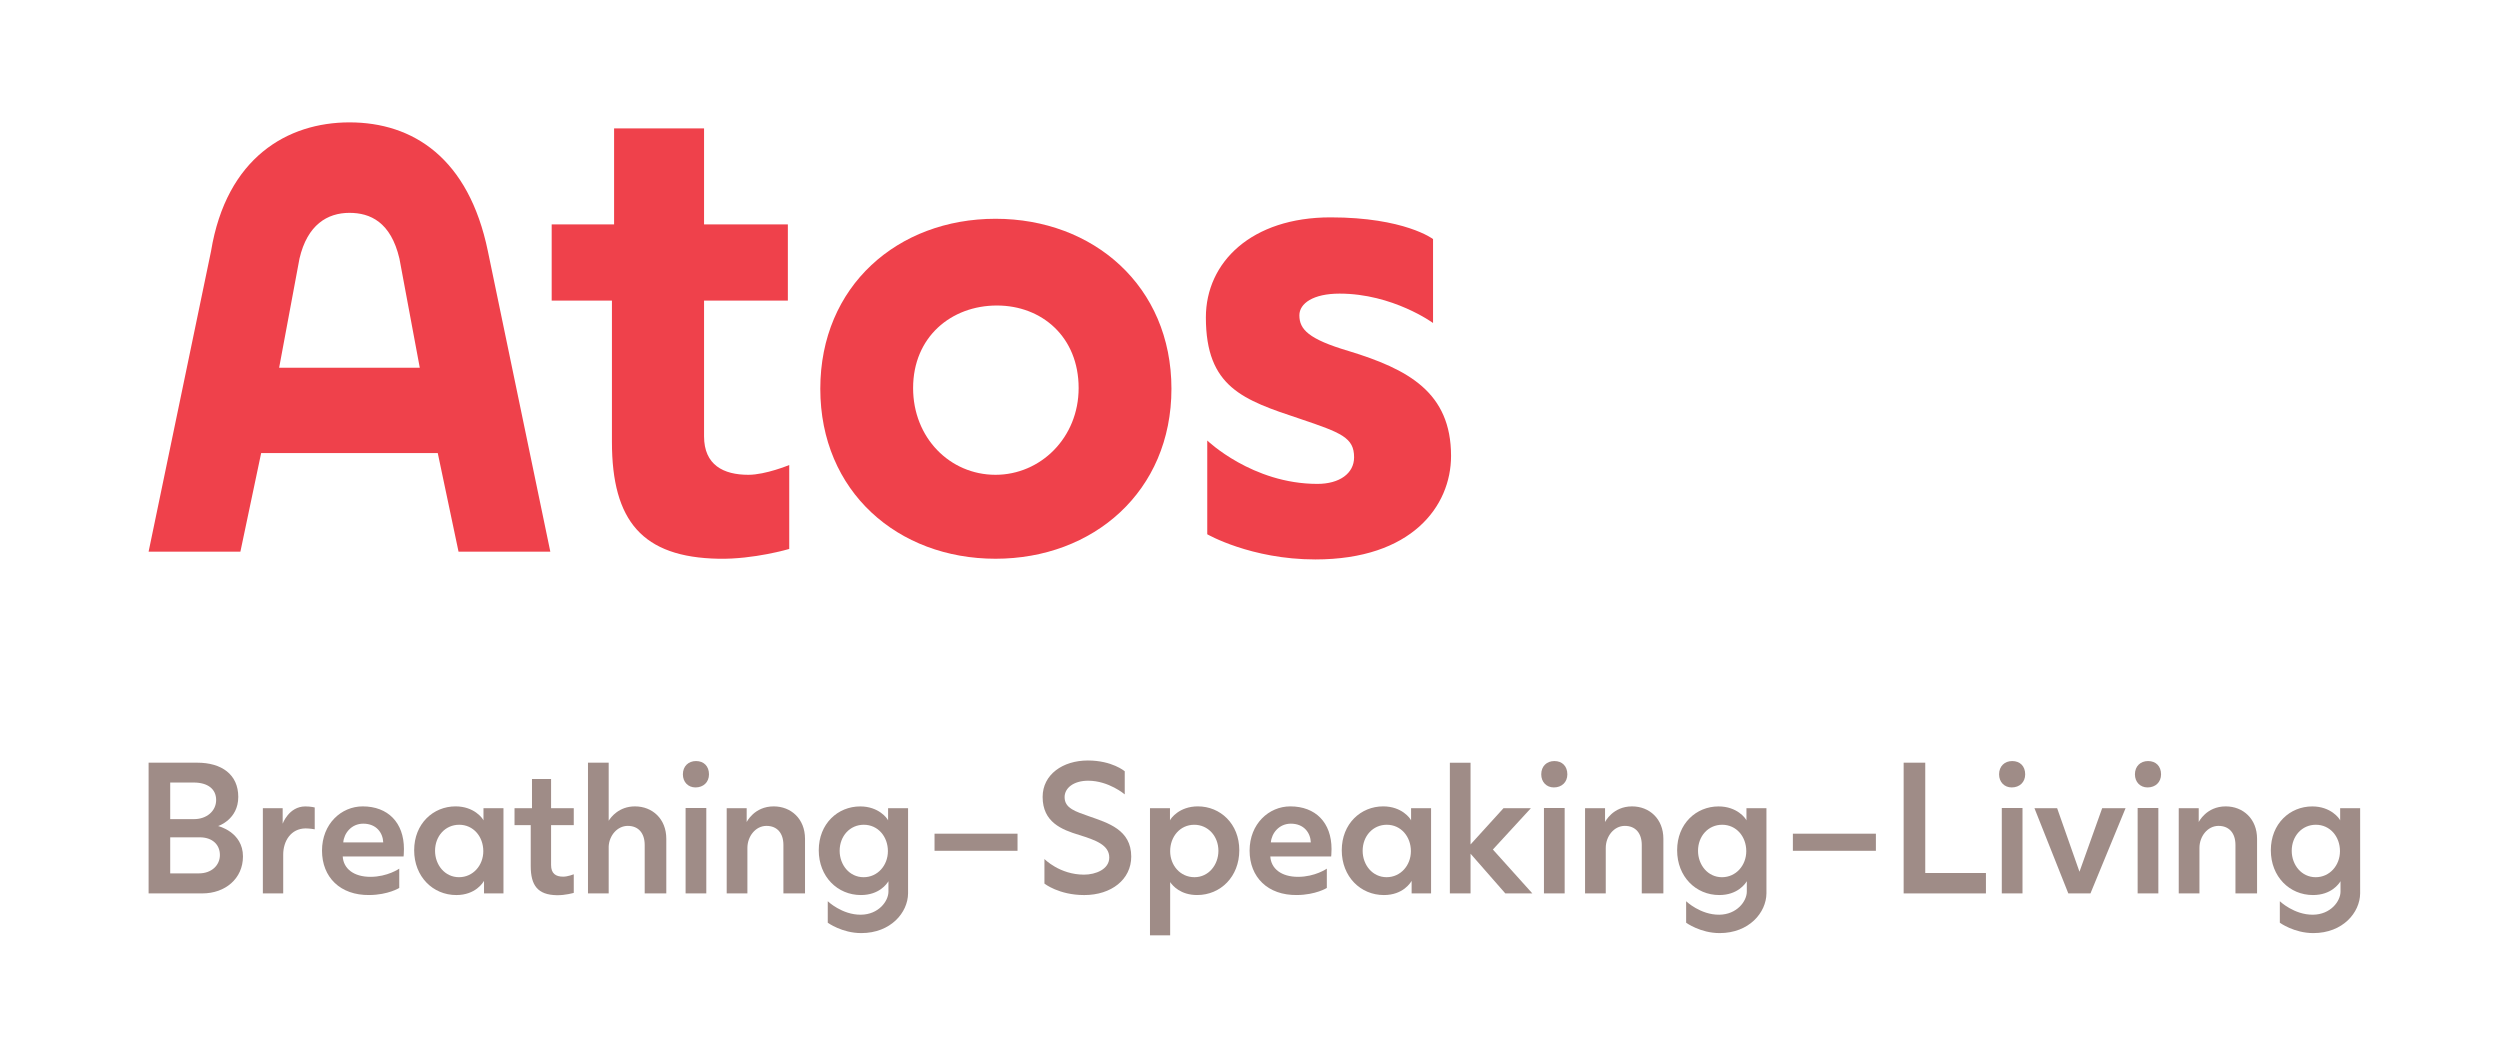 <?xml version="1.0" encoding="UTF-8"?>
<svg xmlns="http://www.w3.org/2000/svg" xmlns:xlink="http://www.w3.org/1999/xlink" width="286px" height="120px" viewBox="0 0 286 120" version="1.1">
  <title>Atos_Logo</title>
  <g id="Atos_Logo" stroke="none" stroke-width="1" fill="none" fill-rule="evenodd">
    <g transform="translate(17, 14)">
      <g id="Atos_Logo_Large-Tagline_WHITE-ALL" fill="#EF414B">
        <path d="M53.252,11.668 L53.252,0.69 L63.544,0.69 L63.544,11.668 L73.131,11.668 L73.131,20.391 L63.544,20.391 L63.544,35.916 C63.544,39.197 65.762,40.317 68.614,40.317 C70.595,40.317 73.289,39.197 73.289,39.197 L73.289,48.8 C73.289,48.8 69.248,50 65.207,49.92 C56.492,49.76 53.005,45.599 53.005,36.556 L53.005,20.391 L46.112,20.391 L46.112,11.668 L53.252,11.668" id="Fill-28"></path>
        <path d="M106.396,30.394 C106.396,24.552 102.197,20.951 97.046,20.951 C91.817,20.951 87.459,24.552 87.459,30.394 C87.459,36.076 91.659,40.317 96.888,40.317 C102.038,40.317 106.396,36.076 106.396,30.394 Z M76.842,30.474 C76.842,18.71 85.716,11.028 96.888,11.028 C108.059,11.028 117.013,18.71 117.013,30.474 C117.013,42.238 108.059,49.92 96.888,49.92 C85.716,49.92 76.842,42.238 76.842,30.474 L76.842,30.474 Z" id="Fill-29"></path>
        <g id="Group-33">
          <path d="M133.708,41.357 C136.244,41.357 137.908,40.157 137.908,38.317 C137.908,36.076 136.481,35.516 131.727,33.915 C125.23,31.755 120.952,30.314 120.952,22.311 C120.952,15.989 126.181,10.867 135.213,10.867 C143.692,10.867 146.94,13.348 146.94,13.348 L146.94,22.951 C146.94,22.951 142.344,19.59 136.244,19.59 C133.232,19.59 131.648,20.711 131.648,22.071 C131.648,23.672 132.678,24.792 137.274,26.153 C144.088,28.233 149,30.874 149,38.156 C149,43.919 144.484,50 133.47,50 C126.102,50 121.11,47.12 121.11,47.12 L121.11,36.396 C121.11,36.396 126.26,41.357 133.708,41.357" id="Fill-30"></path>
          <path d="M17.261,15.581 C18.163,11.708 20.455,10.35 22.978,10.35 C25.348,10.35 27.709,11.395 28.694,15.58 L31.023,28.07 L14.933,28.07 L17.261,15.581 Z M10.501,49.11 L12.876,37.833 L33.08,37.833 L35.456,49.11 L45.956,49.11 L38.813,14.735 C36.615,4.066 30.238,0 22.978,0 C15.9,0 8.908,4.025 7.143,14.735 L0,49.11 L10.501,49.11 L10.501,49.11 Z" id="Fill-32"></path>
        </g>
      </g>
      <g id="Payoff" transform="translate(0, 73)" fill="#9F8C87">
        <path d="M10.795,10.978 C10.795,13.517 8.756,15.205 6.16,15.205 L0,15.205 L0,0.251 L5.561,0.251 C8.364,0.251 10.258,1.606 10.258,4.165 C10.258,6.769 7.951,7.5 7.951,7.5 C7.951,7.5 10.795,8.165 10.795,10.978 L10.795,10.978 Z M2.472,2.521 L2.472,6.707 L5.213,6.707 C6.632,6.707 7.727,5.791 7.727,4.52 C7.727,3.27 6.777,2.521 5.151,2.521 L2.472,2.521 Z M8.157,10.814 C8.157,9.624 7.293,8.789 5.85,8.789 L2.472,8.789 L2.472,12.914 L5.768,12.914 C7.19,12.914 8.157,11.998 8.157,10.814 L8.157,10.814 Z" id="Fill-27"></path>
        <path d="M13.071,15.206 L13.071,5.457 L15.337,5.457 L15.337,7.229 C15.337,7.229 16.039,5.269 17.912,5.254 C18.57,5.254 19.004,5.374 19.004,5.374 L19.004,7.873 C19.004,7.873 18.446,7.769 17.953,7.769 C16.284,7.79 15.399,9.207 15.399,10.77 L15.399,15.206 L13.071,15.206 Z" id="Fill-28"></path>
        <path d="M24.493,5.25 C27.376,5.25 29.211,7.103 29.211,10.124 C29.211,10.623 29.17,10.977 29.17,10.977 L22.207,10.977 C22.289,12.373 23.464,13.31 25.379,13.31 C27.337,13.31 28.674,12.373 28.674,12.373 L28.674,14.581 C28.674,14.581 27.417,15.372 25.255,15.392 C21.918,15.434 19.838,13.352 19.838,10.312 C19.838,7.249 22.042,5.25 24.493,5.25 L24.493,5.25 Z M26.842,9.373 C26.801,8.272 26.06,7.228 24.555,7.228 C23.195,7.228 22.351,8.332 22.269,9.373 L26.842,9.373 Z" id="Fill-29"></path>
        <path d="M38.372,13.768 C38.269,13.956 37.404,15.394 35.201,15.394 C32.524,15.394 30.38,13.288 30.38,10.269 C30.38,7.229 32.563,5.249 35.118,5.249 C37.239,5.249 38.228,6.624 38.31,6.854 L38.31,5.458 L40.597,5.458 L40.597,15.206 L38.372,15.206 L38.372,13.768 Z M35.51,13.351 C37.118,13.351 38.29,11.997 38.29,10.374 C38.29,8.709 37.159,7.352 35.531,7.352 C33.944,7.352 32.77,8.644 32.77,10.332 C32.77,11.937 33.882,13.351 35.51,13.351 L35.51,13.351 Z" id="Fill-30"></path>
        <path d="M43.86,5.459 L43.86,2.114 L46.043,2.114 L46.043,5.459 L48.639,5.459 L48.639,7.392 L46.043,7.392 L46.043,11.956 C46.043,12.935 46.577,13.29 47.424,13.29 C47.958,13.29 48.639,13.018 48.639,13.018 L48.639,15.145 C48.639,15.145 47.671,15.432 46.701,15.411 C44.518,15.374 43.715,14.292 43.715,12.081 L43.715,7.392 L41.862,7.392 L41.862,5.459 L43.86,5.459 Z" id="Fill-31"></path>
        <path d="M59.225,8.958 L59.225,15.207 L56.753,15.207 L56.753,9.665 C56.753,8.31 56.033,7.481 54.818,7.481 C53.623,7.481 52.694,8.582 52.634,9.832 L52.634,15.207 L50.265,15.207 L50.265,0.25 L52.634,0.25 L52.634,6.896 C52.903,6.458 53.829,5.25 55.641,5.25 C57.618,5.25 59.225,6.664 59.225,8.958" id="Fill-32"></path>
        <path d="M61.122,1.586 C61.122,0.646 61.762,0.064 62.626,0.064 C63.512,0.064 64.108,0.646 64.108,1.586 C64.108,2.481 63.47,3.083 62.564,3.083 C61.718,3.083 61.122,2.46 61.122,1.586 L61.122,1.586 Z M61.432,15.206 L63.801,15.206 L63.801,5.437 L61.432,5.437 L61.432,15.206 Z" id="Fill-33"></path>
        <path d="M75.094,8.958 L75.094,15.207 L72.622,15.207 L72.622,9.665 C72.622,8.31 71.902,7.481 70.686,7.481 C69.429,7.481 68.503,8.686 68.503,9.999 L68.503,15.207 L66.134,15.207 L66.134,5.456 L68.42,5.456 L68.42,7.042 C68.42,7.042 69.285,5.25 71.509,5.25 C73.486,5.25 75.094,6.664 75.094,8.958" id="Fill-34"></path>
        <path d="M86.883,15.206 C86.862,17.392 84.906,19.746 81.528,19.746 C79.324,19.746 77.696,18.559 77.696,18.559 L77.696,16.101 C77.696,16.101 79.324,17.664 81.487,17.643 C83.505,17.622 84.638,16.101 84.638,14.997 L84.638,13.81 C84.452,14.123 83.567,15.393 81.487,15.393 C78.808,15.393 76.666,13.29 76.666,10.269 C76.666,7.229 78.849,5.254 81.404,5.254 C83.526,5.254 84.514,6.624 84.597,6.853 L84.597,5.457 L86.883,5.457 L86.883,15.206 Z M84.576,10.373 C84.576,8.706 83.443,7.352 81.817,7.352 C80.23,7.352 79.056,8.646 79.056,10.334 C79.056,11.936 80.168,13.353 81.797,13.353 C83.402,13.353 84.576,11.999 84.576,10.373 L84.576,10.373 Z" id="Fill-35"></path>
        <polygon id="Fill-36" points="89.911 10.331 99.405 10.331 99.405 8.374 89.911 8.374"></polygon>
        <path d="M107.49,2.314 C105.799,2.314 104.79,3.165 104.79,4.188 C104.79,5.48 106.047,5.834 107.572,6.377 C109.755,7.147 112.413,7.914 112.413,10.998 C112.413,13.602 110.148,15.395 107.035,15.395 C104.132,15.395 102.483,14.083 102.483,14.083 L102.483,11.27 C102.483,11.27 104.215,13.06 107.015,13.06 C108.354,13.06 109.9,12.436 109.9,11.103 C109.9,9.665 108.333,9.104 106.46,8.522 C104.46,7.914 102.277,7.061 102.277,4.167 C102.277,1.607 104.584,0 107.448,0 C110.228,0 111.67,1.232 111.67,1.232 L111.67,3.877 C111.67,3.877 109.838,2.314 107.49,2.314" id="Fill-37"></path>
        <path d="M124.775,10.27 C124.775,13.289 122.633,15.392 119.955,15.392 C118.058,15.392 117.155,14.333 116.866,13.912 L116.866,20 L114.558,20 L114.558,5.458 L116.845,5.458 L116.845,6.852 C116.928,6.627 117.916,5.249 120.037,5.249 C122.592,5.249 124.775,7.227 124.775,10.27 M122.386,10.332 C122.386,8.644 121.191,7.353 119.624,7.353 C117.999,7.353 116.866,8.707 116.866,10.374 C116.866,11.997 118.019,13.351 119.645,13.351 C121.273,13.351 122.386,11.935 122.386,10.332" id="Fill-38"></path>
        <path d="M130.61,5.25 C133.495,5.25 135.327,7.103 135.327,10.124 C135.327,10.623 135.286,10.977 135.286,10.977 L128.323,10.977 C128.406,12.373 129.58,13.31 131.497,13.31 C133.454,13.31 134.79,12.373 134.79,12.373 L134.79,14.581 C134.79,14.581 133.536,15.372 131.371,15.392 C128.034,15.434 125.954,13.352 125.954,10.312 C125.954,7.249 128.161,5.25 130.61,5.25 L130.61,5.25 Z M132.958,9.373 C132.917,8.272 132.176,7.228 130.672,7.228 C129.312,7.228 128.468,8.332 128.385,9.373 L132.958,9.373 Z" id="Fill-39"></path>
        <path d="M144.49,13.768 C144.386,13.956 143.522,15.394 141.318,15.394 C138.642,15.394 136.497,13.288 136.497,10.269 C136.497,7.229 138.68,5.249 141.235,5.249 C143.357,5.249 144.345,6.624 144.428,6.854 L144.428,5.458 L146.714,5.458 L146.714,15.206 L144.49,15.206 L144.49,13.768 Z M141.628,13.351 C143.233,13.351 144.407,11.997 144.407,10.374 C144.407,8.709 143.274,7.352 141.648,7.352 C140.061,7.352 138.887,8.644 138.887,10.332 C138.887,11.937 139.999,13.351 141.628,13.351 L141.628,13.351 Z" id="Fill-40"></path>
        <polygon id="Fill-41" points="155.208 15.206 151.231 10.665 151.231 15.206 148.865 15.206 148.865 0.254 151.231 0.254 151.231 9.606 155.001 5.457 158.134 5.457 153.786 10.185 158.3 15.206"></polygon>
        <path d="M159.318,1.586 C159.318,0.646 159.956,0.064 160.823,0.064 C161.708,0.064 162.304,0.646 162.304,1.586 C162.304,2.481 161.667,3.083 160.761,3.083 C159.917,3.083 159.318,2.46 159.318,1.586 L159.318,1.586 Z M159.628,15.206 L161.997,15.206 L161.997,5.437 L159.628,5.437 L159.628,15.206 Z" id="Fill-42"></path>
        <path d="M173.29,8.958 L173.29,15.207 L170.818,15.207 L170.818,9.665 C170.818,8.31 170.095,7.481 168.883,7.481 C167.626,7.481 166.699,8.686 166.699,9.999 L166.699,15.207 L164.33,15.207 L164.33,5.456 L166.617,5.456 L166.617,7.042 C166.617,7.042 167.481,5.25 169.706,5.25 C171.683,5.25 173.29,6.664 173.29,8.958" id="Fill-43"></path>
        <path d="M185.081,15.206 C185.06,17.392 183.104,19.746 179.726,19.746 C177.522,19.746 175.894,18.559 175.894,18.559 L175.894,16.101 C175.894,16.101 177.522,17.664 179.685,17.643 C181.703,17.622 182.836,16.101 182.836,14.997 L182.836,13.81 C182.65,14.123 181.765,15.393 179.685,15.393 C177.006,15.393 174.864,13.29 174.864,10.269 C174.864,7.229 177.047,5.254 179.6,5.254 C181.723,5.254 182.712,6.624 182.794,6.853 L182.794,5.457 L185.081,5.457 L185.081,15.206 Z M182.774,10.373 C182.774,8.706 181.641,7.352 180.015,7.352 C178.428,7.352 177.254,8.646 177.254,10.334 C177.254,11.936 178.366,13.353 179.992,13.353 C181.6,13.353 182.774,11.999 182.774,10.373 L182.774,10.373 Z" id="Fill-44"></path>
        <polygon id="Fill-45" points="188.105 10.331 197.602 10.331 197.602 8.374 188.105 8.374"></polygon>
        <polygon id="Fill-46" points="210.191 12.872 210.191 15.207 200.777 15.207 200.777 0.25 203.249 0.25 203.249 12.872"></polygon>
        <path d="M211.695,1.586 C211.695,0.646 212.335,0.064 213.2,0.064 C214.085,0.064 214.681,0.646 214.681,1.586 C214.681,2.481 214.044,3.083 213.138,3.083 C212.294,3.083 211.695,2.46 211.695,1.586 L211.695,1.586 Z M212.005,15.206 L214.374,15.206 L214.374,5.437 L212.005,5.437 L212.005,15.206 Z" id="Fill-47"></path>
        <polygon id="Fill-48" points="218.337 5.459 220.892 12.726 223.488 5.459 226.164 5.459 222.149 15.205 219.615 15.205 215.741 5.459"></polygon>
        <path d="M227.236,1.586 C227.236,0.646 227.876,0.064 228.741,0.064 C229.628,0.064 230.225,0.646 230.225,1.586 C230.225,2.481 229.585,3.083 228.679,3.083 C227.835,3.083 227.236,2.46 227.236,1.586 L227.236,1.586 Z M227.546,15.206 L229.915,15.206 L229.915,5.437 L227.546,5.437 L227.546,15.206 Z" id="Fill-49"></path>
        <path d="M241.208,8.958 L241.208,15.207 L238.736,15.207 L238.736,9.665 C238.736,8.31 238.013,7.481 236.8,7.481 C235.543,7.481 234.617,8.686 234.617,9.999 L234.617,15.207 L232.248,15.207 L232.248,5.456 L234.534,5.456 L234.534,7.042 C234.534,7.042 235.399,5.25 237.623,5.25 C239.6,5.25 241.208,6.664 241.208,8.958" id="Fill-50"></path>
        <path d="M253,15.206 C252.979,17.392 251.023,19.746 247.645,19.746 C245.441,19.746 243.813,18.559 243.813,18.559 L243.813,16.101 C243.813,16.101 245.441,17.664 247.604,17.643 C249.622,17.622 250.755,16.101 250.755,14.997 L250.755,13.81 C250.569,14.123 249.684,15.393 247.604,15.393 C244.925,15.393 242.783,13.29 242.783,10.269 C242.783,7.229 244.966,5.254 247.519,5.254 C249.643,5.254 250.631,6.624 250.714,6.853 L250.714,5.457 L253,5.457 L253,15.206 Z M250.693,10.373 C250.693,8.706 249.56,7.352 247.932,7.352 C246.347,7.352 245.173,8.646 245.173,10.334 C245.173,11.936 246.285,13.353 247.914,13.353 C249.519,13.353 250.693,11.999 250.693,10.373 L250.693,10.373 Z" id="Fill-51"></path>
      </g>
    </g>
  </g>
</svg>
